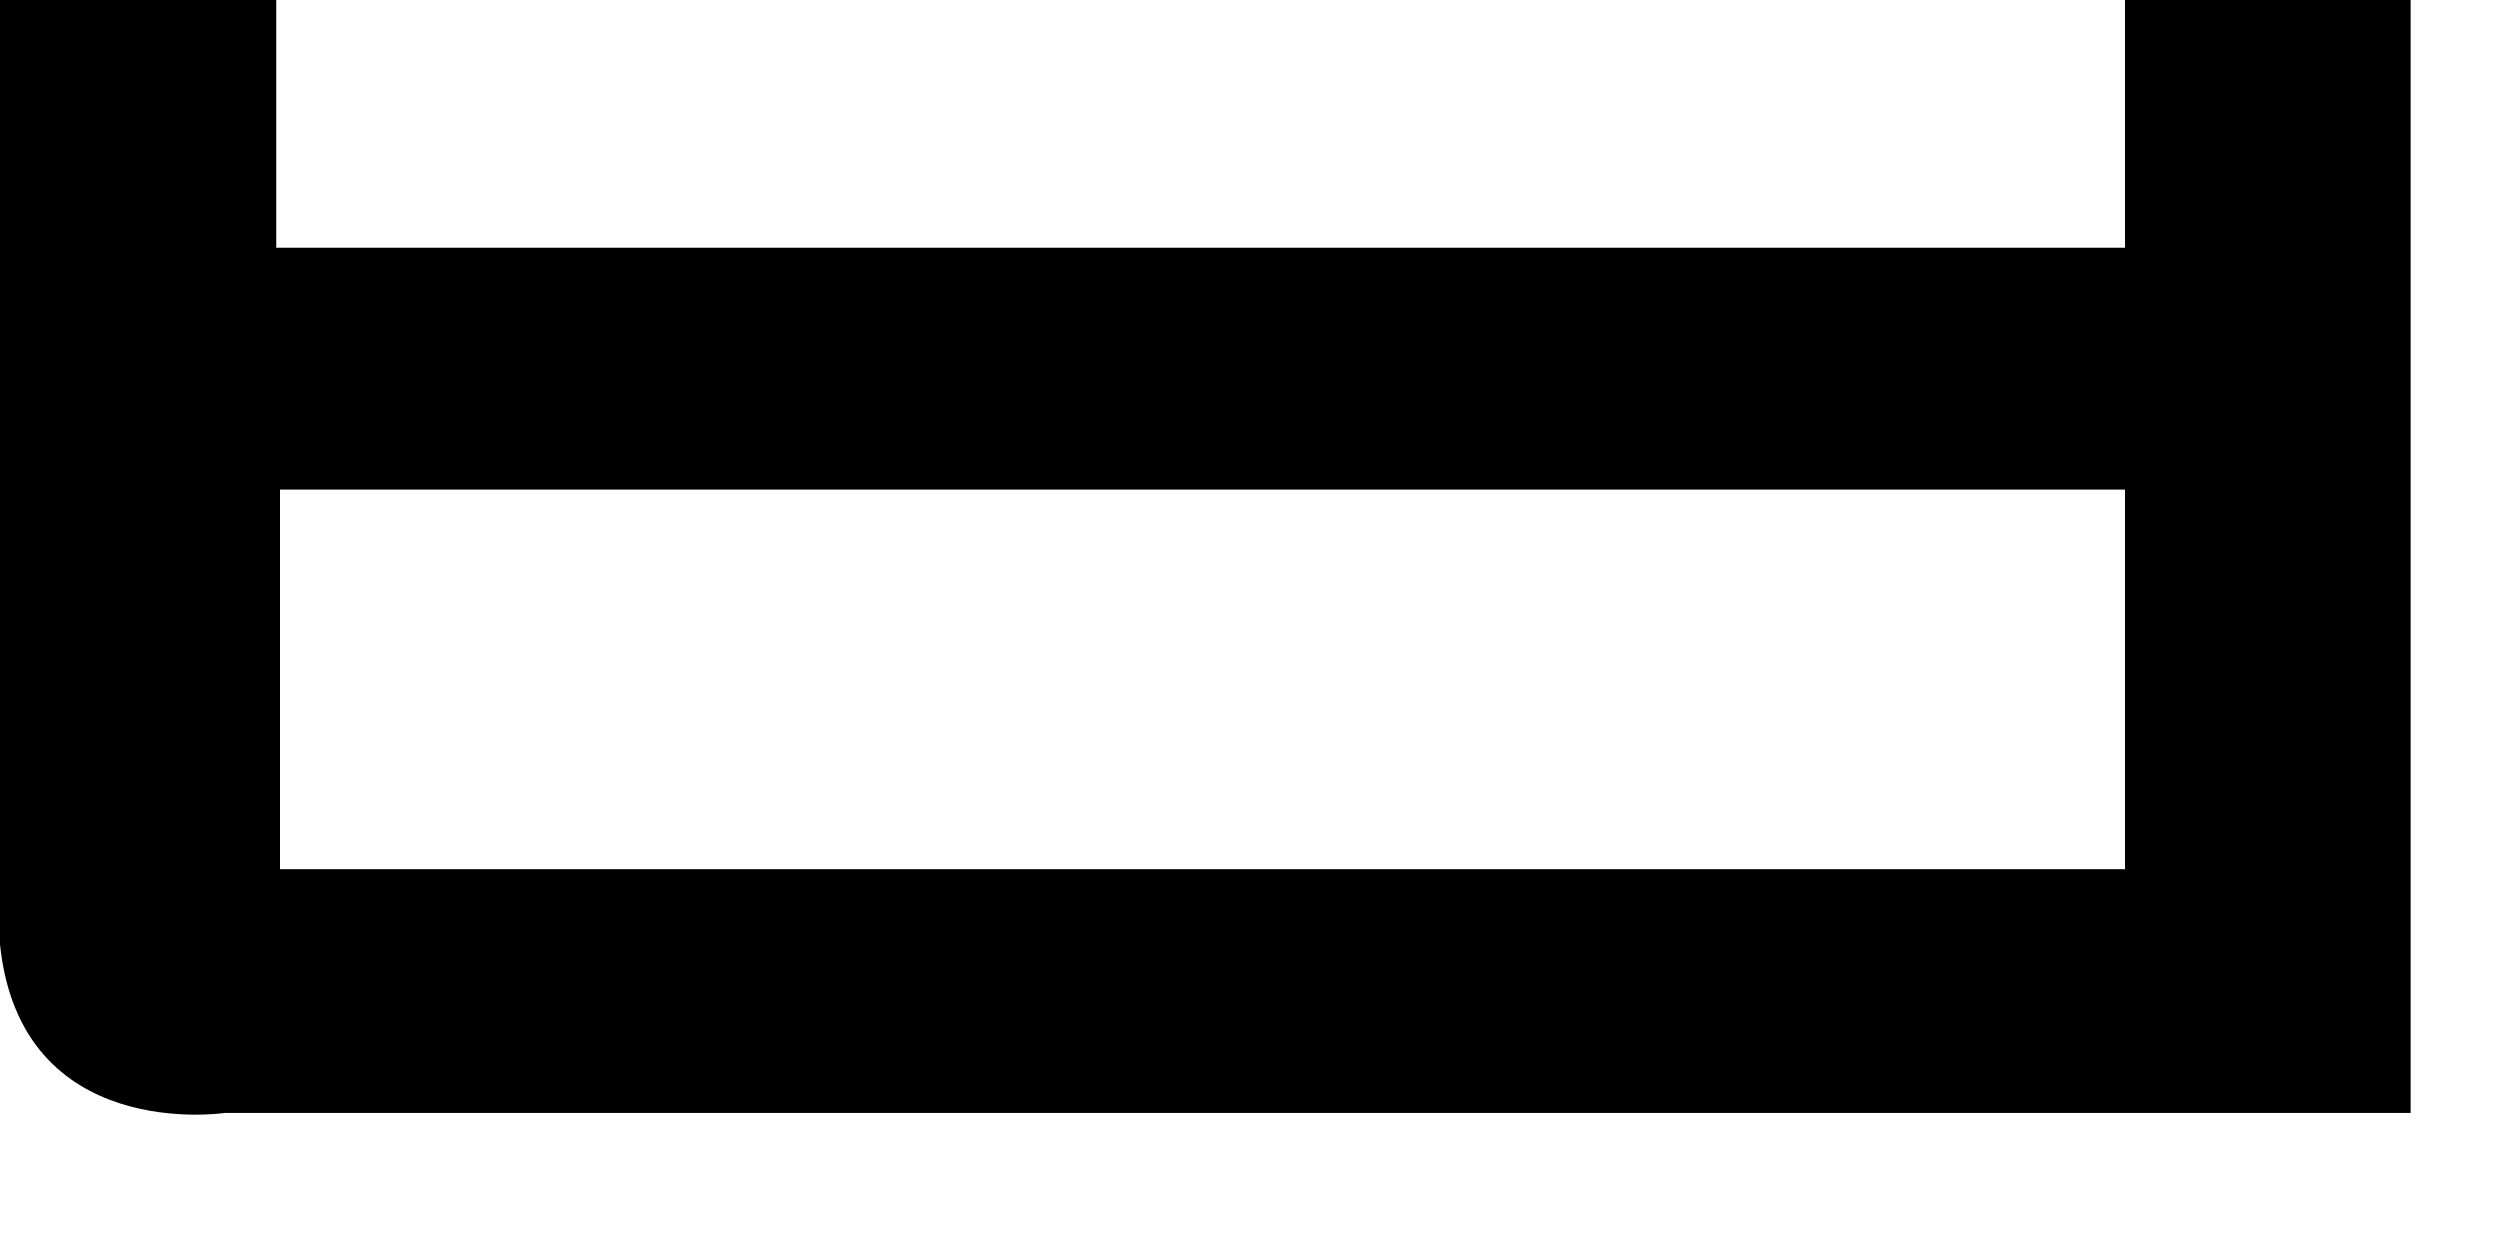 <?xml version="1.0" encoding="utf-8"?>
<svg xmlns="http://www.w3.org/2000/svg" fill="none" height="100%" overflow="visible" preserveAspectRatio="none" style="display: block;" viewBox="0 0 12 6" width="100%">
<path d="M10.2 0V1.189H1.326V0H0V4.533C0.099 5.491 1.08 5.342 1.08 5.342H11.571V0H10.2ZM10.2 4.172H1.344V2.35H10.2V4.172Z" fill="black" id="Vector"/>
</svg>